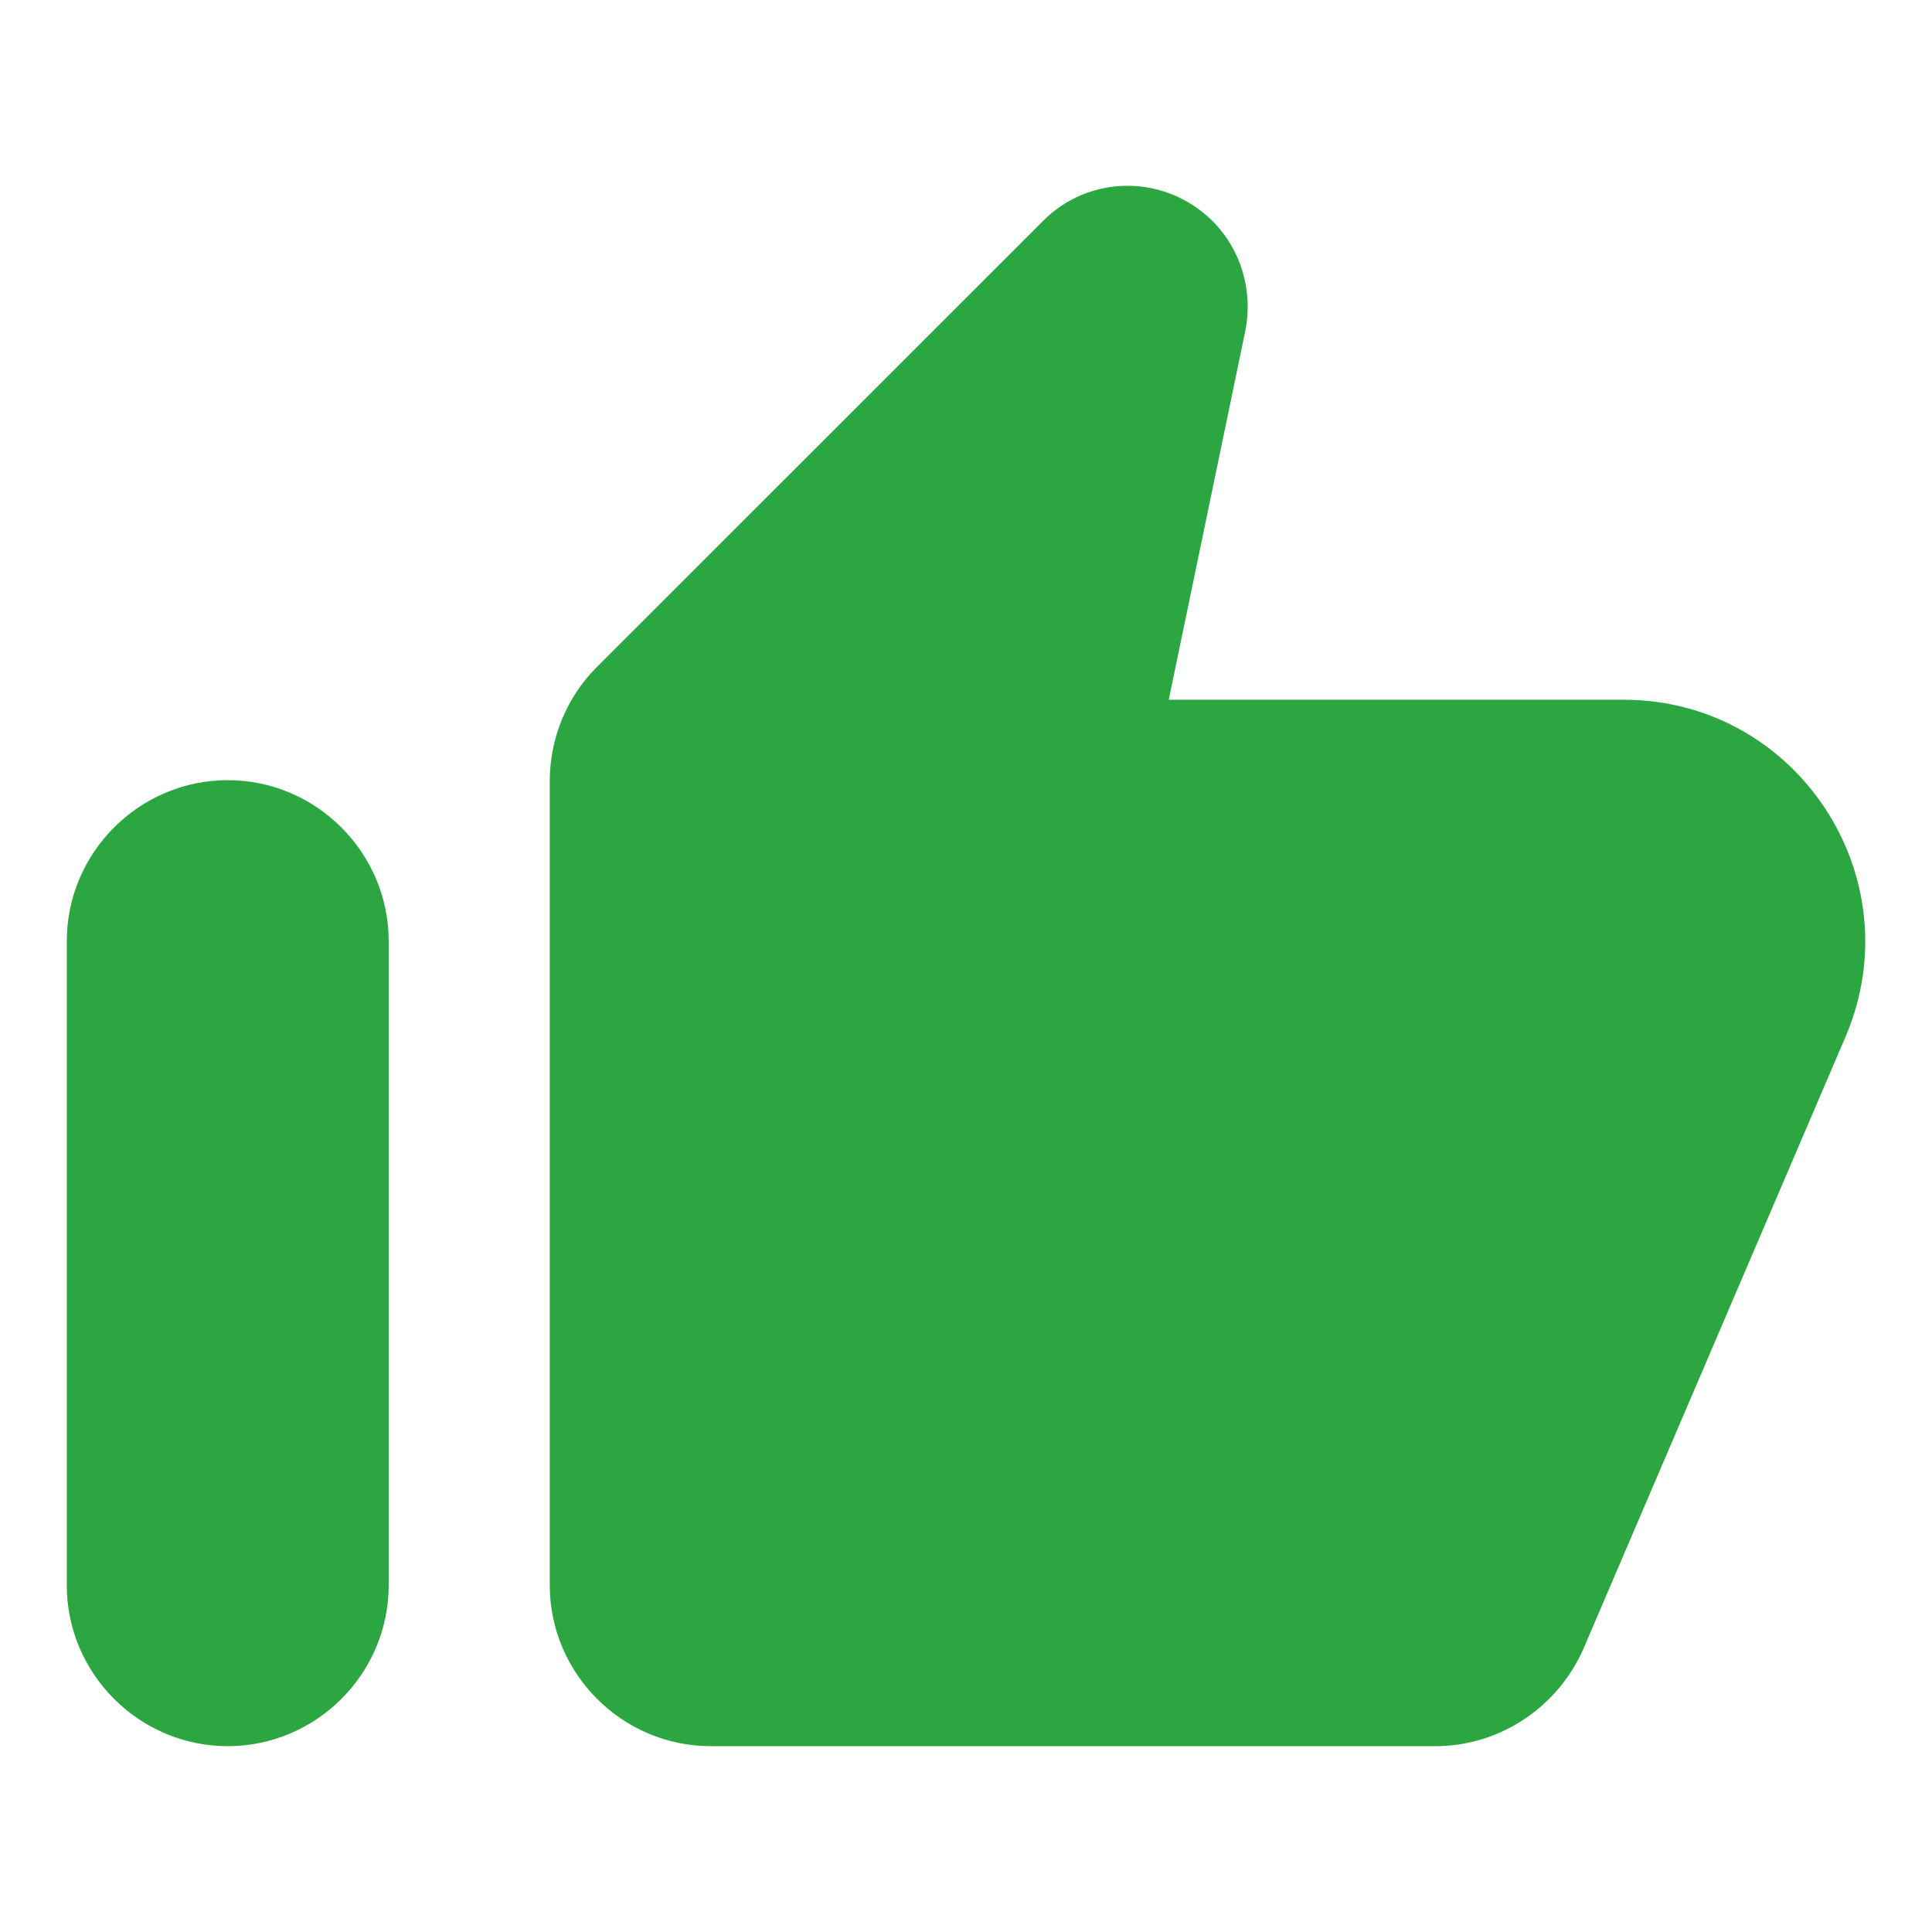 <svg width="16" height="16" viewBox="0 0 16 16" fill="none" xmlns="http://www.w3.org/2000/svg">
<path fill-rule="evenodd" clip-rule="evenodd" d="M4.939 5.528L8.633 1.835C9.019 1.441 9.646 1.441 10.039 1.828C10.279 2.068 10.379 2.408 10.313 2.741L9.679 5.795H13.446C14.879 5.795 15.846 7.261 15.286 8.581L13.113 13.655C12.899 14.141 12.419 14.461 11.886 14.461H5.886C5.153 14.461 4.553 13.861 4.553 13.128V6.468C4.553 6.115 4.693 5.775 4.939 5.528ZM3.219 13.128C3.219 13.861 2.619 14.461 1.886 14.461C1.153 14.461 0.553 13.861 0.553 13.128V7.795C0.553 7.061 1.153 6.461 1.886 6.461C2.619 6.461 3.219 7.061 3.219 7.795V13.128Z" fill="#2BA640"/>
</svg>
